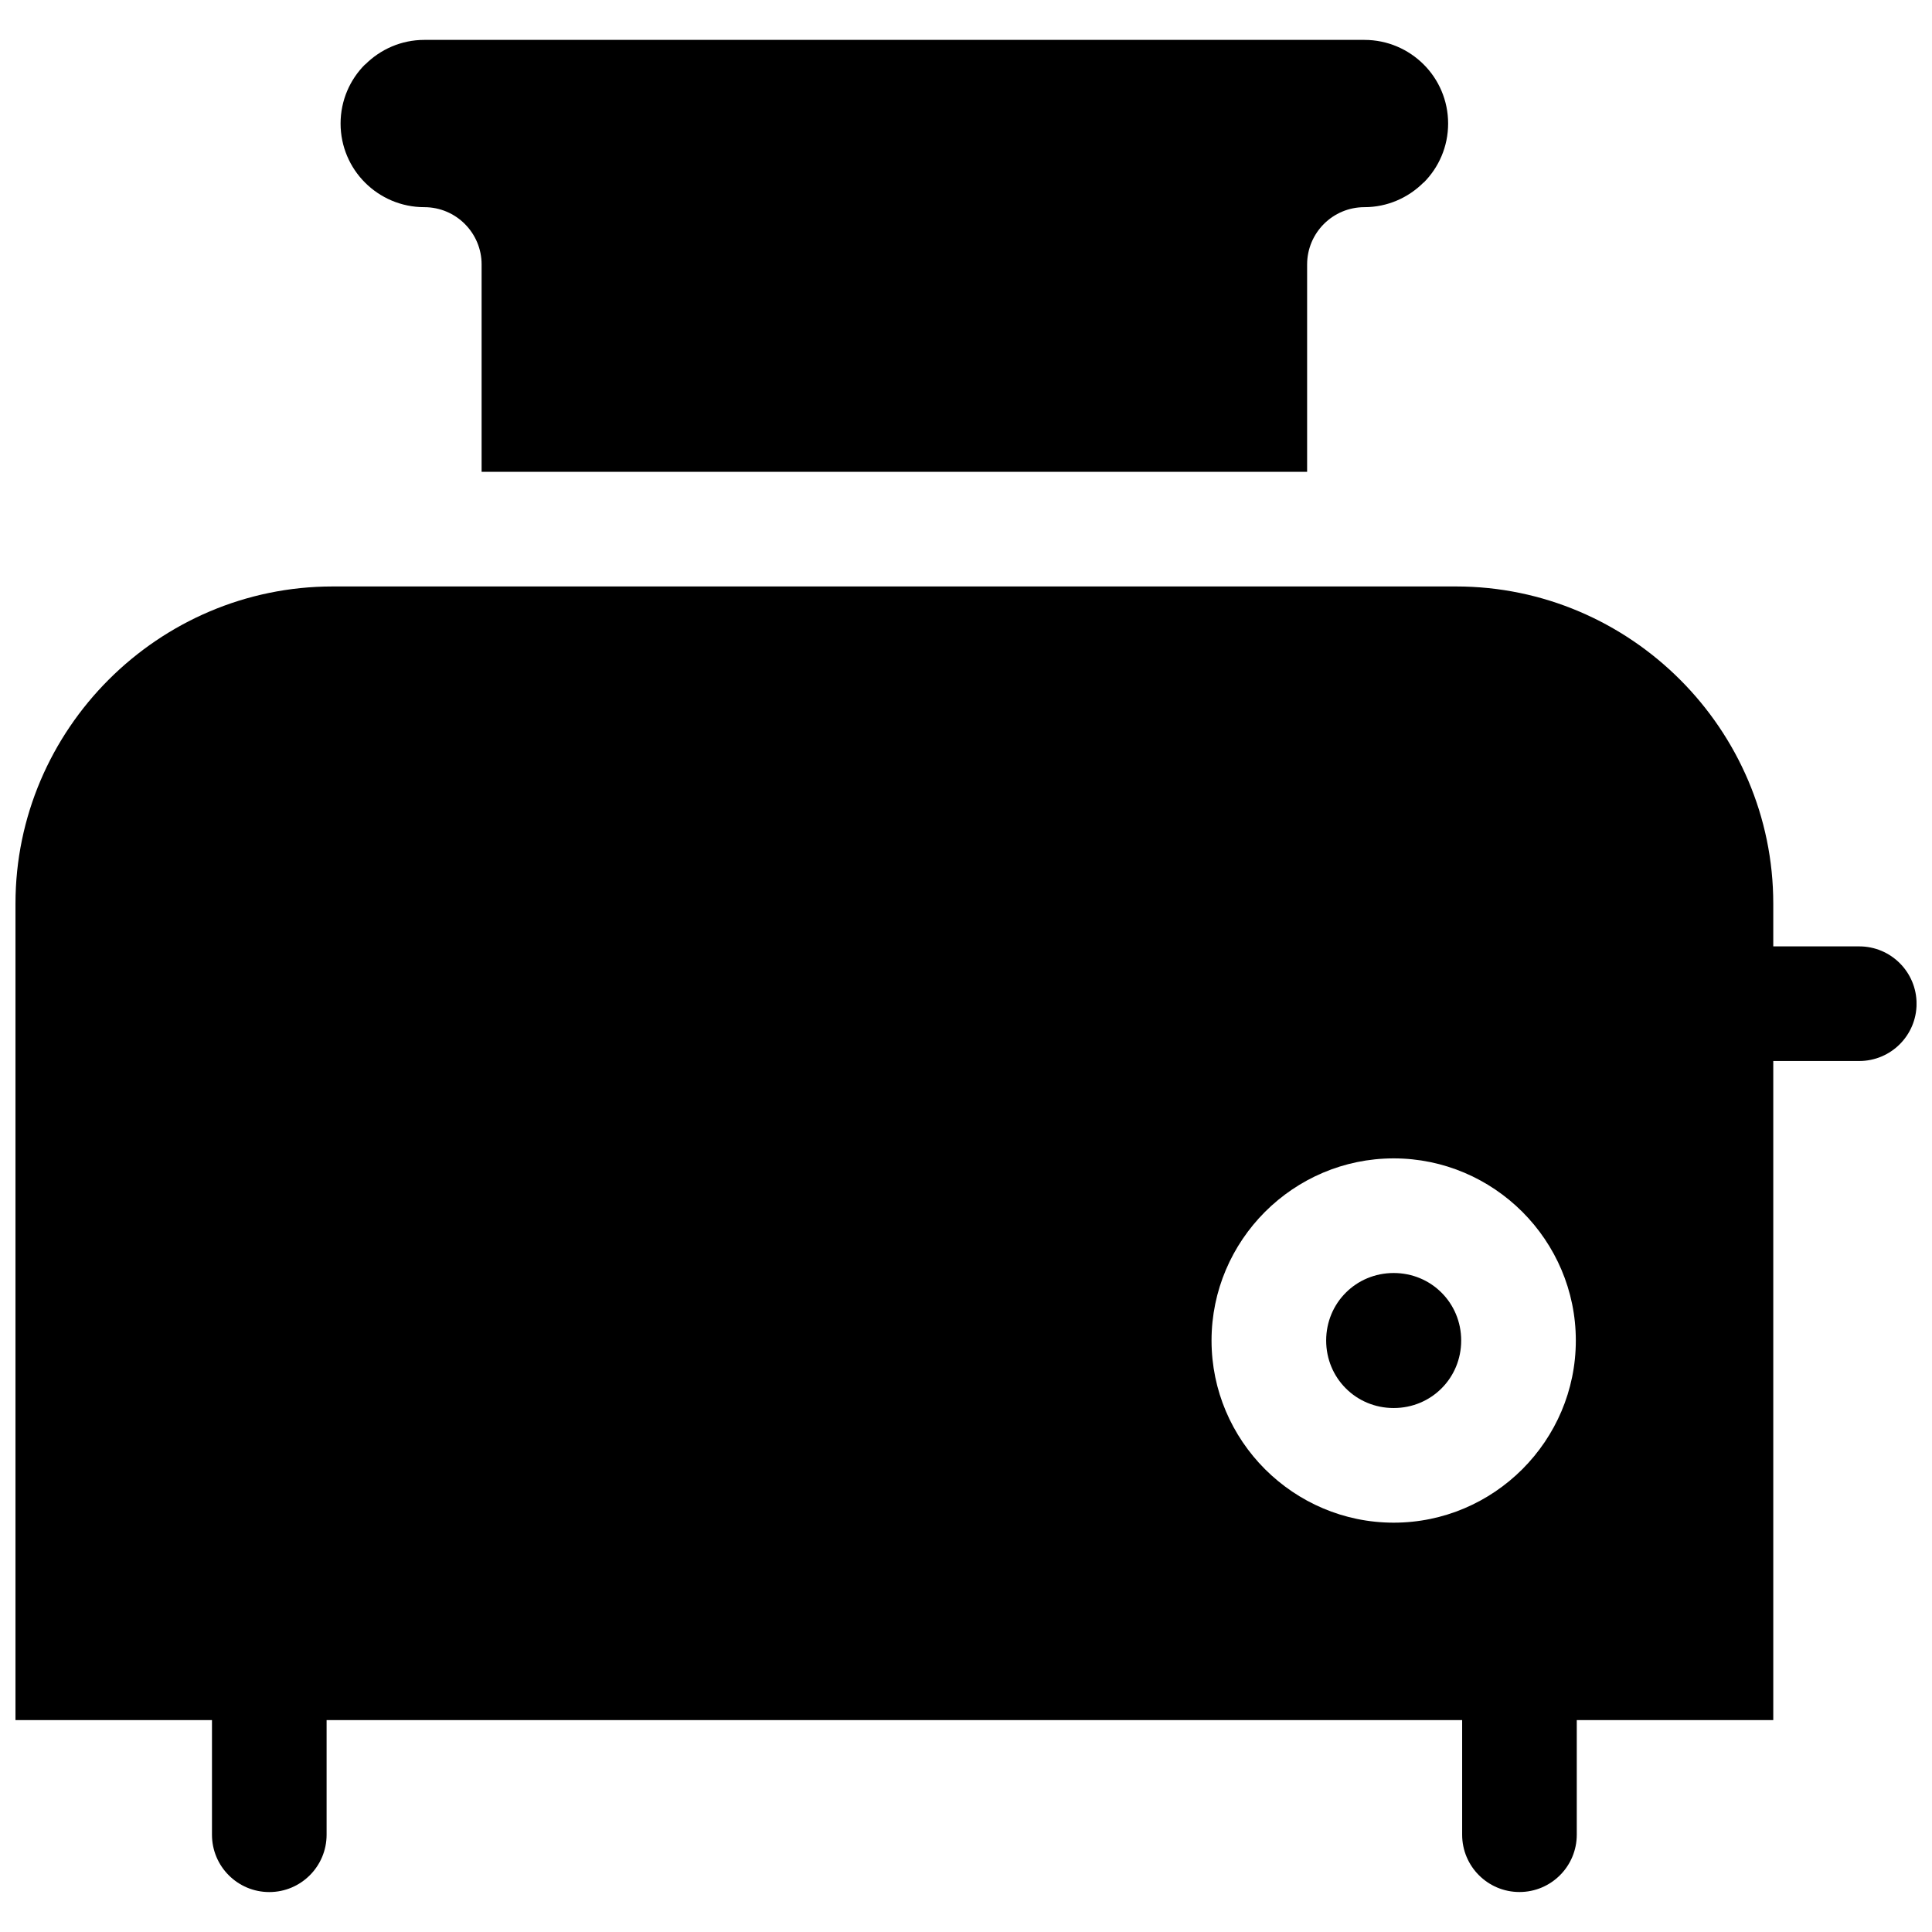 <?xml version="1.0" encoding="UTF-8"?>
<!-- Uploaded to: SVG Repo, www.svgrepo.com, Generator: SVG Repo Mixer Tools -->
<svg width="800px" height="800px" version="1.1" viewBox="144 144 512 512" xmlns="http://www.w3.org/2000/svg">
 <defs>
  <clipPath id="a">
   <path d="m148.09 154h503.81v492h-503.81z"/>
  </clipPath>
 </defs>
 <g clip-path="url(#a)">
  <path d="m271.63 214.09v54.953h218.77v-54.953c0-8.387 6.801-15.188 15.188-15.188 6.086 0 11.633-2.5 15.652-6.519h0.059c3.988-3.988 6.469-9.527 6.469-15.645 0-6.117-2.481-11.66-6.469-15.645-4.019-4.019-9.586-6.519-15.711-6.519h-249.15c-6.086 0-11.633 2.5-15.652 6.519h-0.059c-3.988 3.988-6.469 9.531-6.469 15.645 0 6.117 2.481 11.656 6.469 15.645 4.019 4.019 9.586 6.519 15.715 6.519 8.387 0 15.191 6.805 15.191 15.188zm-41.078 385.76v30.375c0 8.387-6.801 15.191-15.188 15.191s-15.188-6.805-15.188-15.191v-30.375h-52.074v-216.38c0-23.102 9.465-44.113 24.699-59.352 15.238-15.234 36.25-24.699 59.352-24.699h297.73c23.102 0 44.113 9.465 59.352 24.699 15.238 15.238 24.699 36.25 24.699 59.352v11.332h22.785c8.387 0 15.191 6.801 15.191 15.188s-6.805 15.188-15.191 15.188h-22.785v174.66h-52.074v30.375c0 8.387-6.801 15.191-15.188 15.191s-15.188-6.805-15.188-15.191v-30.375h-300.92zm-30.129 0h0.395l-0.199-0.004zm360.79 0h0.395l-0.199-0.004zm-60.586-113.25c-3.199 3.199-5.18 7.672-5.18 12.652 0 4.977 1.98 9.453 5.18 12.652l0.059 0.059c3.199 3.199 7.672 5.18 12.652 5.18 4.977 0 9.453-1.98 12.652-5.18l0.059-0.059c3.199-3.199 5.18-7.676 5.18-12.652 0-4.981-1.984-9.453-5.18-12.652l-0.059-0.059c-3.199-3.199-7.676-5.18-12.652-5.18-4.981 0-9.453 1.984-12.652 5.18zm-21.418 46.723c-8.738-8.762-14.141-20.809-14.141-34.07 0-13.254 5.406-25.309 14.141-34.07l0.059-0.059c8.762-8.738 20.816-14.141 34.07-14.141 13.262 0 25.309 5.406 34.07 14.141l0.059 0.059c8.738 8.762 14.141 20.816 14.141 34.07 0 13.262-5.406 25.309-14.141 34.07l-0.059 0.059c-8.762 8.738-20.809 14.141-34.07 14.141-13.254 0-25.309-5.406-34.07-14.141z" fill-rule="evenodd"/>
 </g>
</svg>